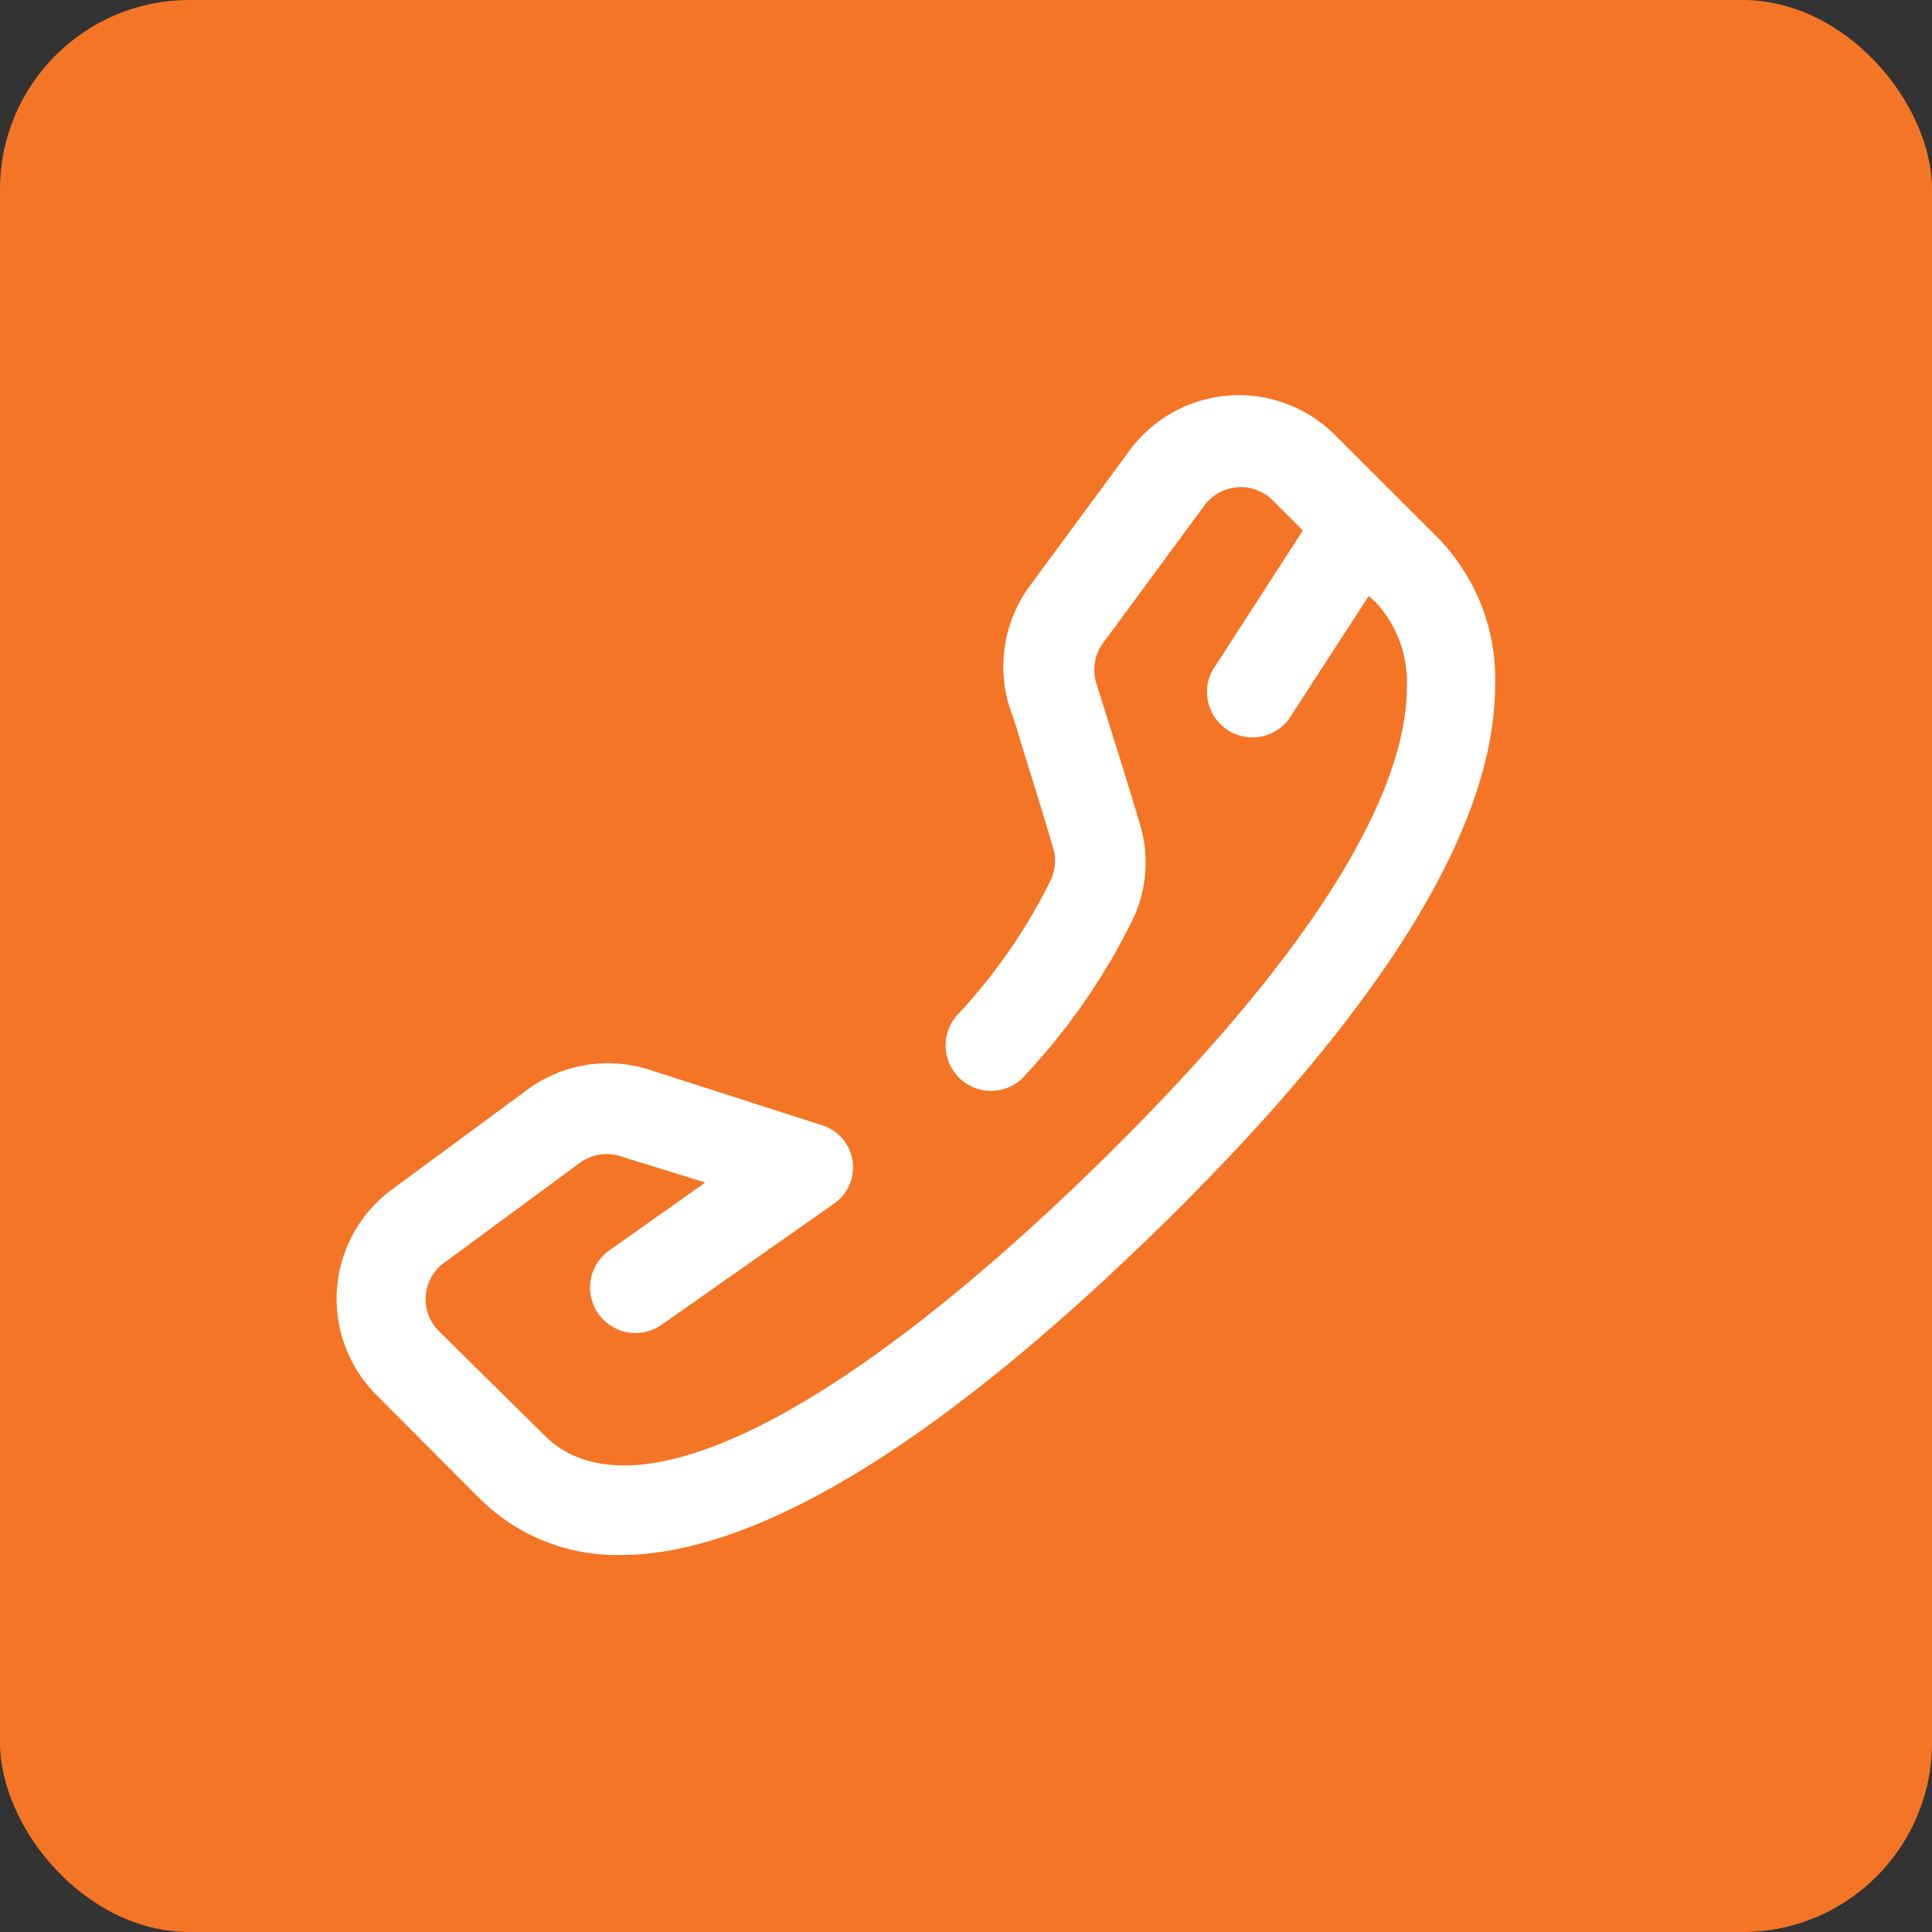 <svg xmlns="http://www.w3.org/2000/svg" width="51" height="51" viewBox="0 0 51 51"><rect x="0" y="0" width="51" height="51" fill="#333333" stroke="none"/><g id="Group_139" data-name="Group 139" transform="translate(-1004 -1567)"><rect id="Rectangle_70" data-name="Rectangle 70" width="51" height="51" rx="5" transform="translate(1004 1567)" fill="#f47525"></rect><path id="Path_36" data-name="Path 36" d="M32.1,6.763,29.385,4.051a3.584,3.584,0,0,0-5.424.418l-2.64,3.584a3.584,3.584,0,0,0-.526,3.178l.155.454c.323,1.063.741,2.389,1,3.274a1.2,1.2,0,0,1-.06.836,14.862,14.862,0,0,1-2.485,3.584,1.2,1.2,0,0,0,1.685,1.7,16.893,16.893,0,0,0,2.939-4.193,3.489,3.489,0,0,0,.2-2.593c-.251-.86-.681-2.222-1.016-3.285l-.143-.466A1.2,1.2,0,0,1,23.3,9.5l2.64-3.584a1.195,1.195,0,0,1,1.8-.143l.8.8-2.389,3.7a1.2,1.2,0,0,0,2.007,1.3L30.281,8.3l.191.179a3.094,3.094,0,0,1,.812,2.246c0,2.1-1.422,5.974-8.041,12.473C16.3,30.012,10.8,32.76,8.513,30.454L5.73,27.706a1.186,1.186,0,0,1,.143-1.8l3.584-2.64a1.2,1.2,0,0,1,1.051-.179l2.258.7-2.545,1.8A1.2,1.2,0,0,0,11.6,27.551l4.54-3.19a1.166,1.166,0,0,0-.335-2.1h0L11.261,20.8a3.584,3.584,0,0,0-3.178.526L4.5,23.967a3.584,3.584,0,0,0-.418,5.424l2.712,2.724A5.149,5.149,0,0,0,10.52,33.62c3.011,0,7.551-2.091,14.337-8.745,5.782-5.675,8.733-10.442,8.757-14.169A5.329,5.329,0,0,0,32.1,6.763Z" transform="translate(1009.852 1574.429)" fill="#fff"></path></g></svg>